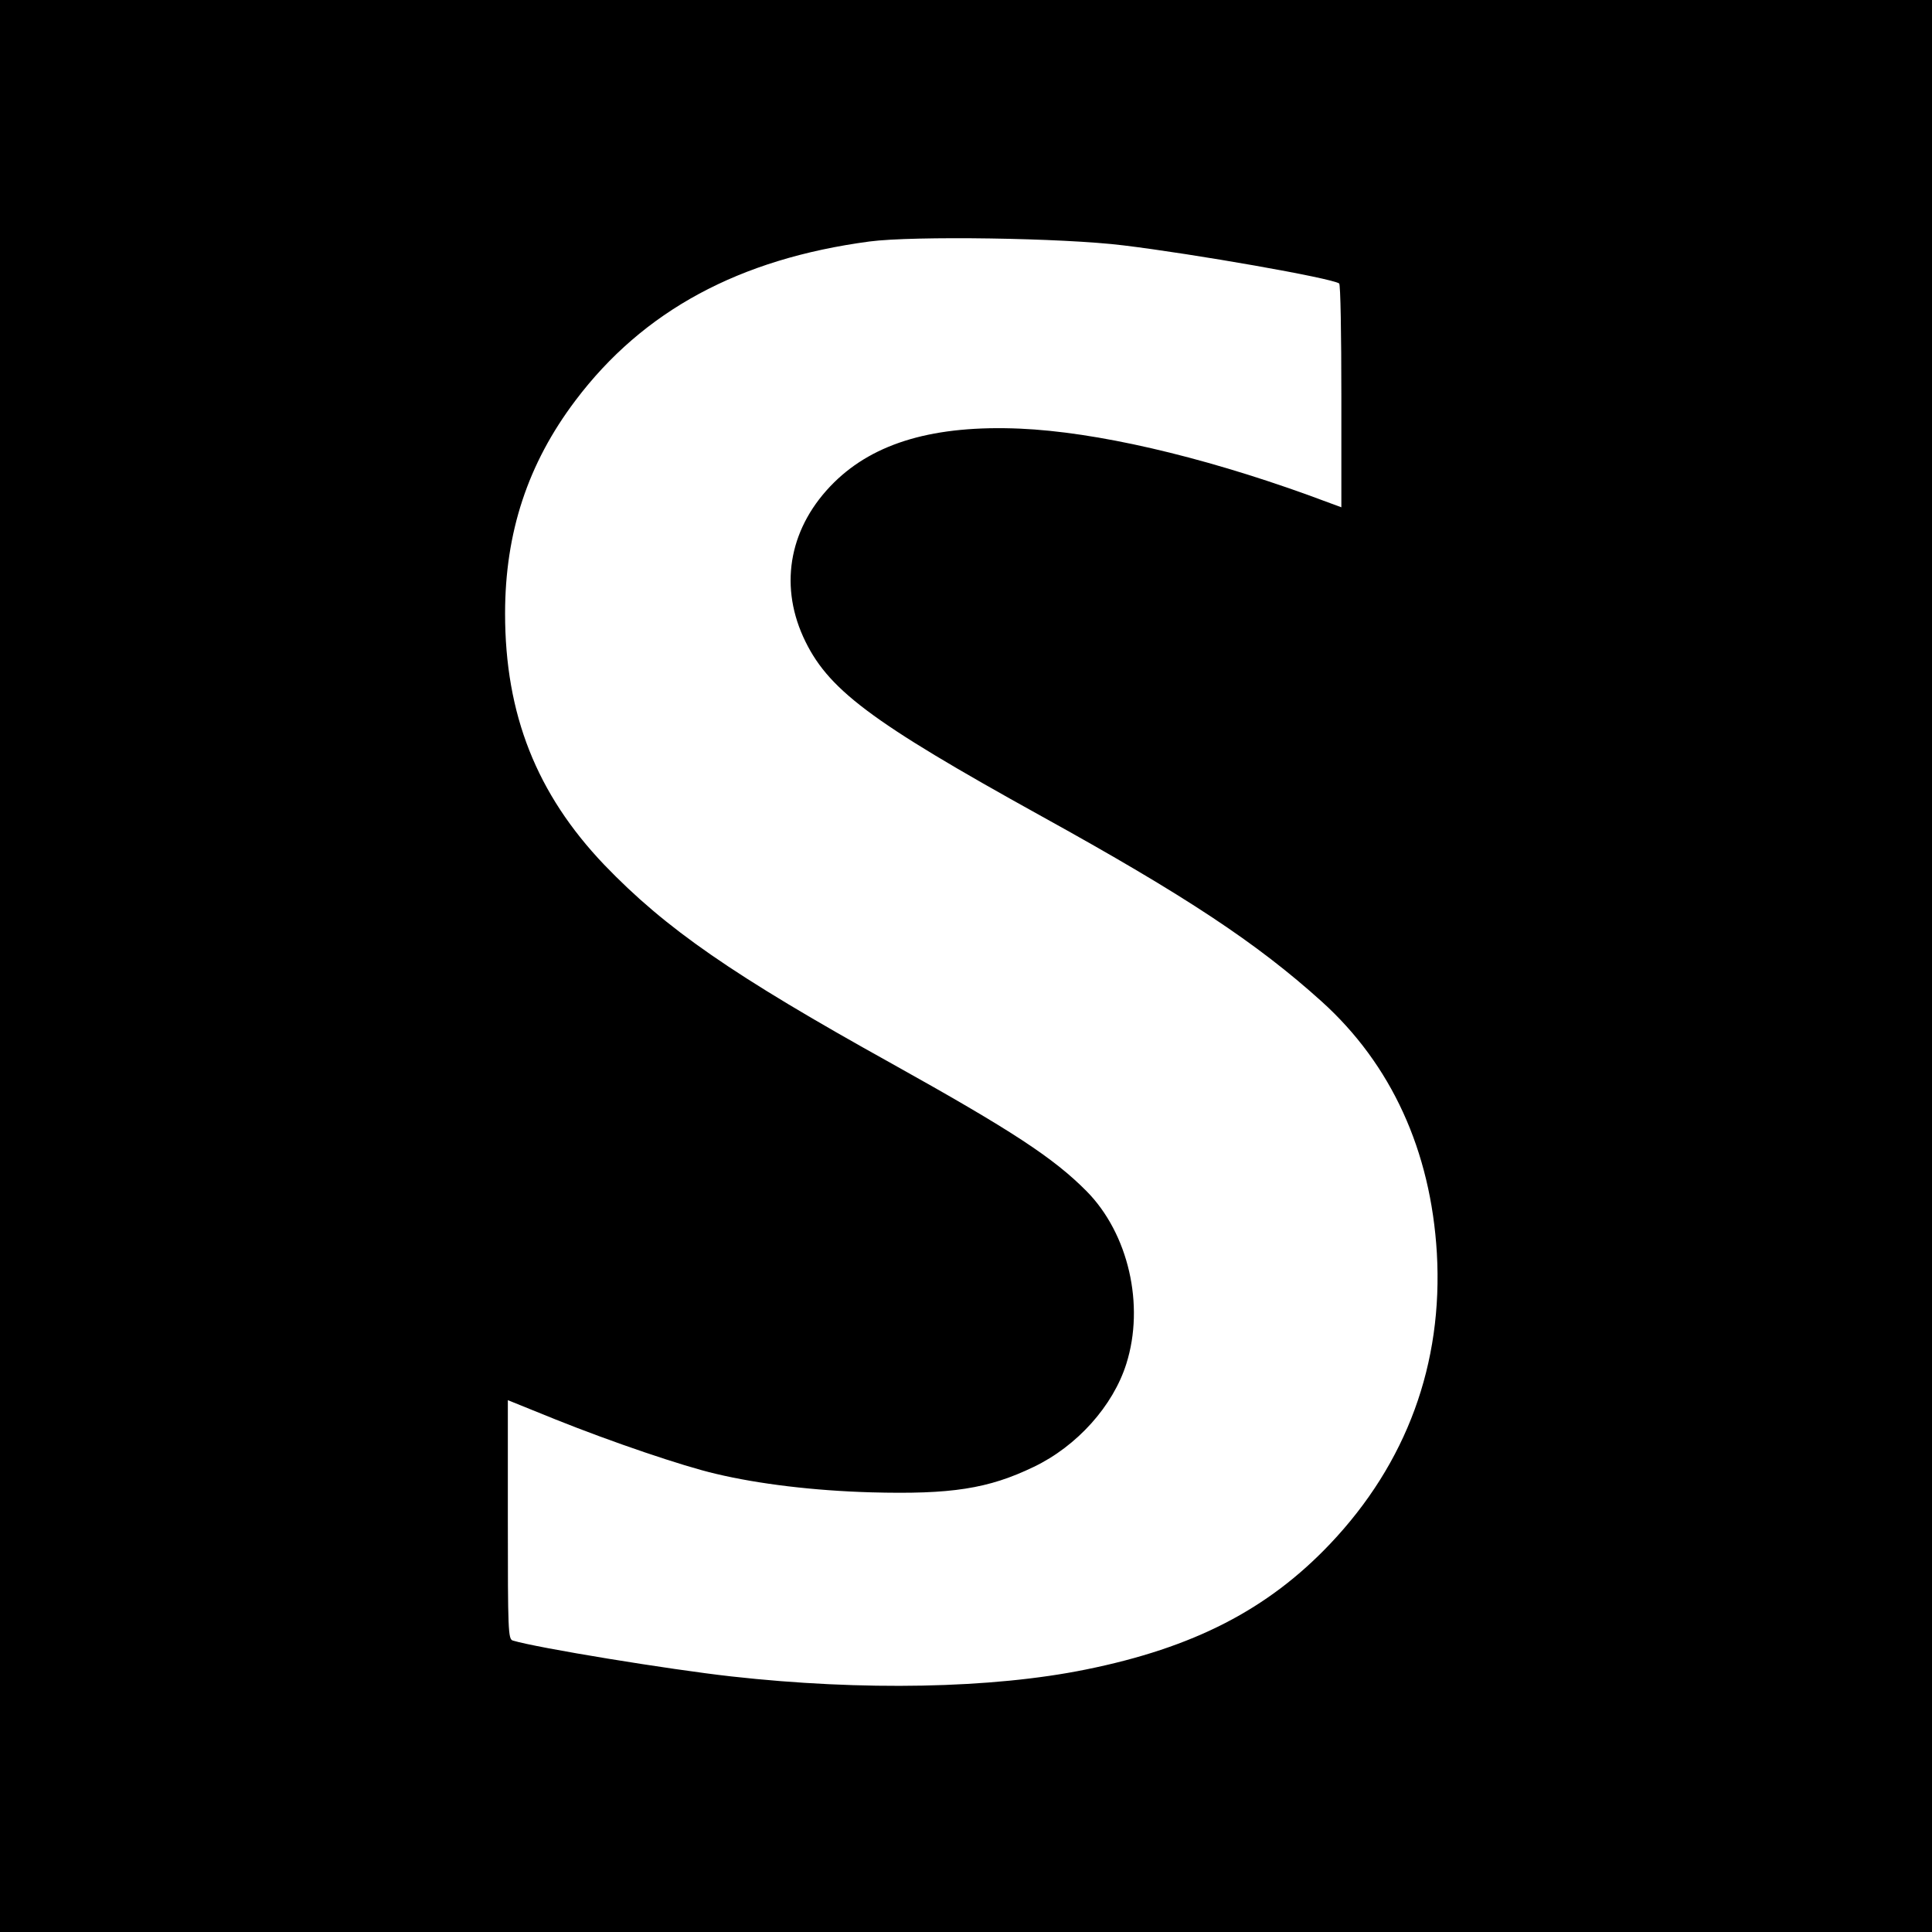 <?xml version="1.0" standalone="no"?>
<!DOCTYPE svg PUBLIC "-//W3C//DTD SVG 20010904//EN"
 "http://www.w3.org/TR/2001/REC-SVG-20010904/DTD/svg10.dtd">
<svg version="1.0" xmlns="http://www.w3.org/2000/svg"
 width="700pt" height="700pt" viewBox="0 0 700 700"
 preserveAspectRatio="xMidYMid meet">
<g transform="translate(0,700) scale(0.1,-0.1)"
fill="#000000" stroke="none">
<path d="M0 3500 l0 -3500 3500 0 3500 0 0 3500 0 3500 -3500 0 -3500 0 0
-3500z m4070 2611 c256 -31 752 -118 782 -138 5 -2 8 -186 8 -407 l0 -404
-122 45 c-394 142 -768 228 -1043 240 -308 13 -526 -50 -673 -195 -159 -157
-200 -364 -112 -559 86 -189 238 -304 863 -650 523 -289 781 -460 1015 -671
253 -228 396 -541 418 -912 23 -401 -109 -761 -387 -1054 -225 -237 -494 -376
-885 -455 -339 -69 -810 -78 -1284 -25 -224 25 -702 103 -792 130 -17 5 -18
35 -18 438 l0 433 173 -70 c202 -81 460 -169 581 -197 155 -37 355 -61 561
-67 292 -8 426 13 590 92 157 75 288 221 336 374 67 212 8 471 -144 625 -120
121 -271 220 -707 463 -576 320 -818 488 -1041 720 -245 257 -359 545 -359
910 0 293 82 543 255 772 245 325 593 513 1065 576 159 21 702 13 920 -14z"/>
</g>
</svg>

